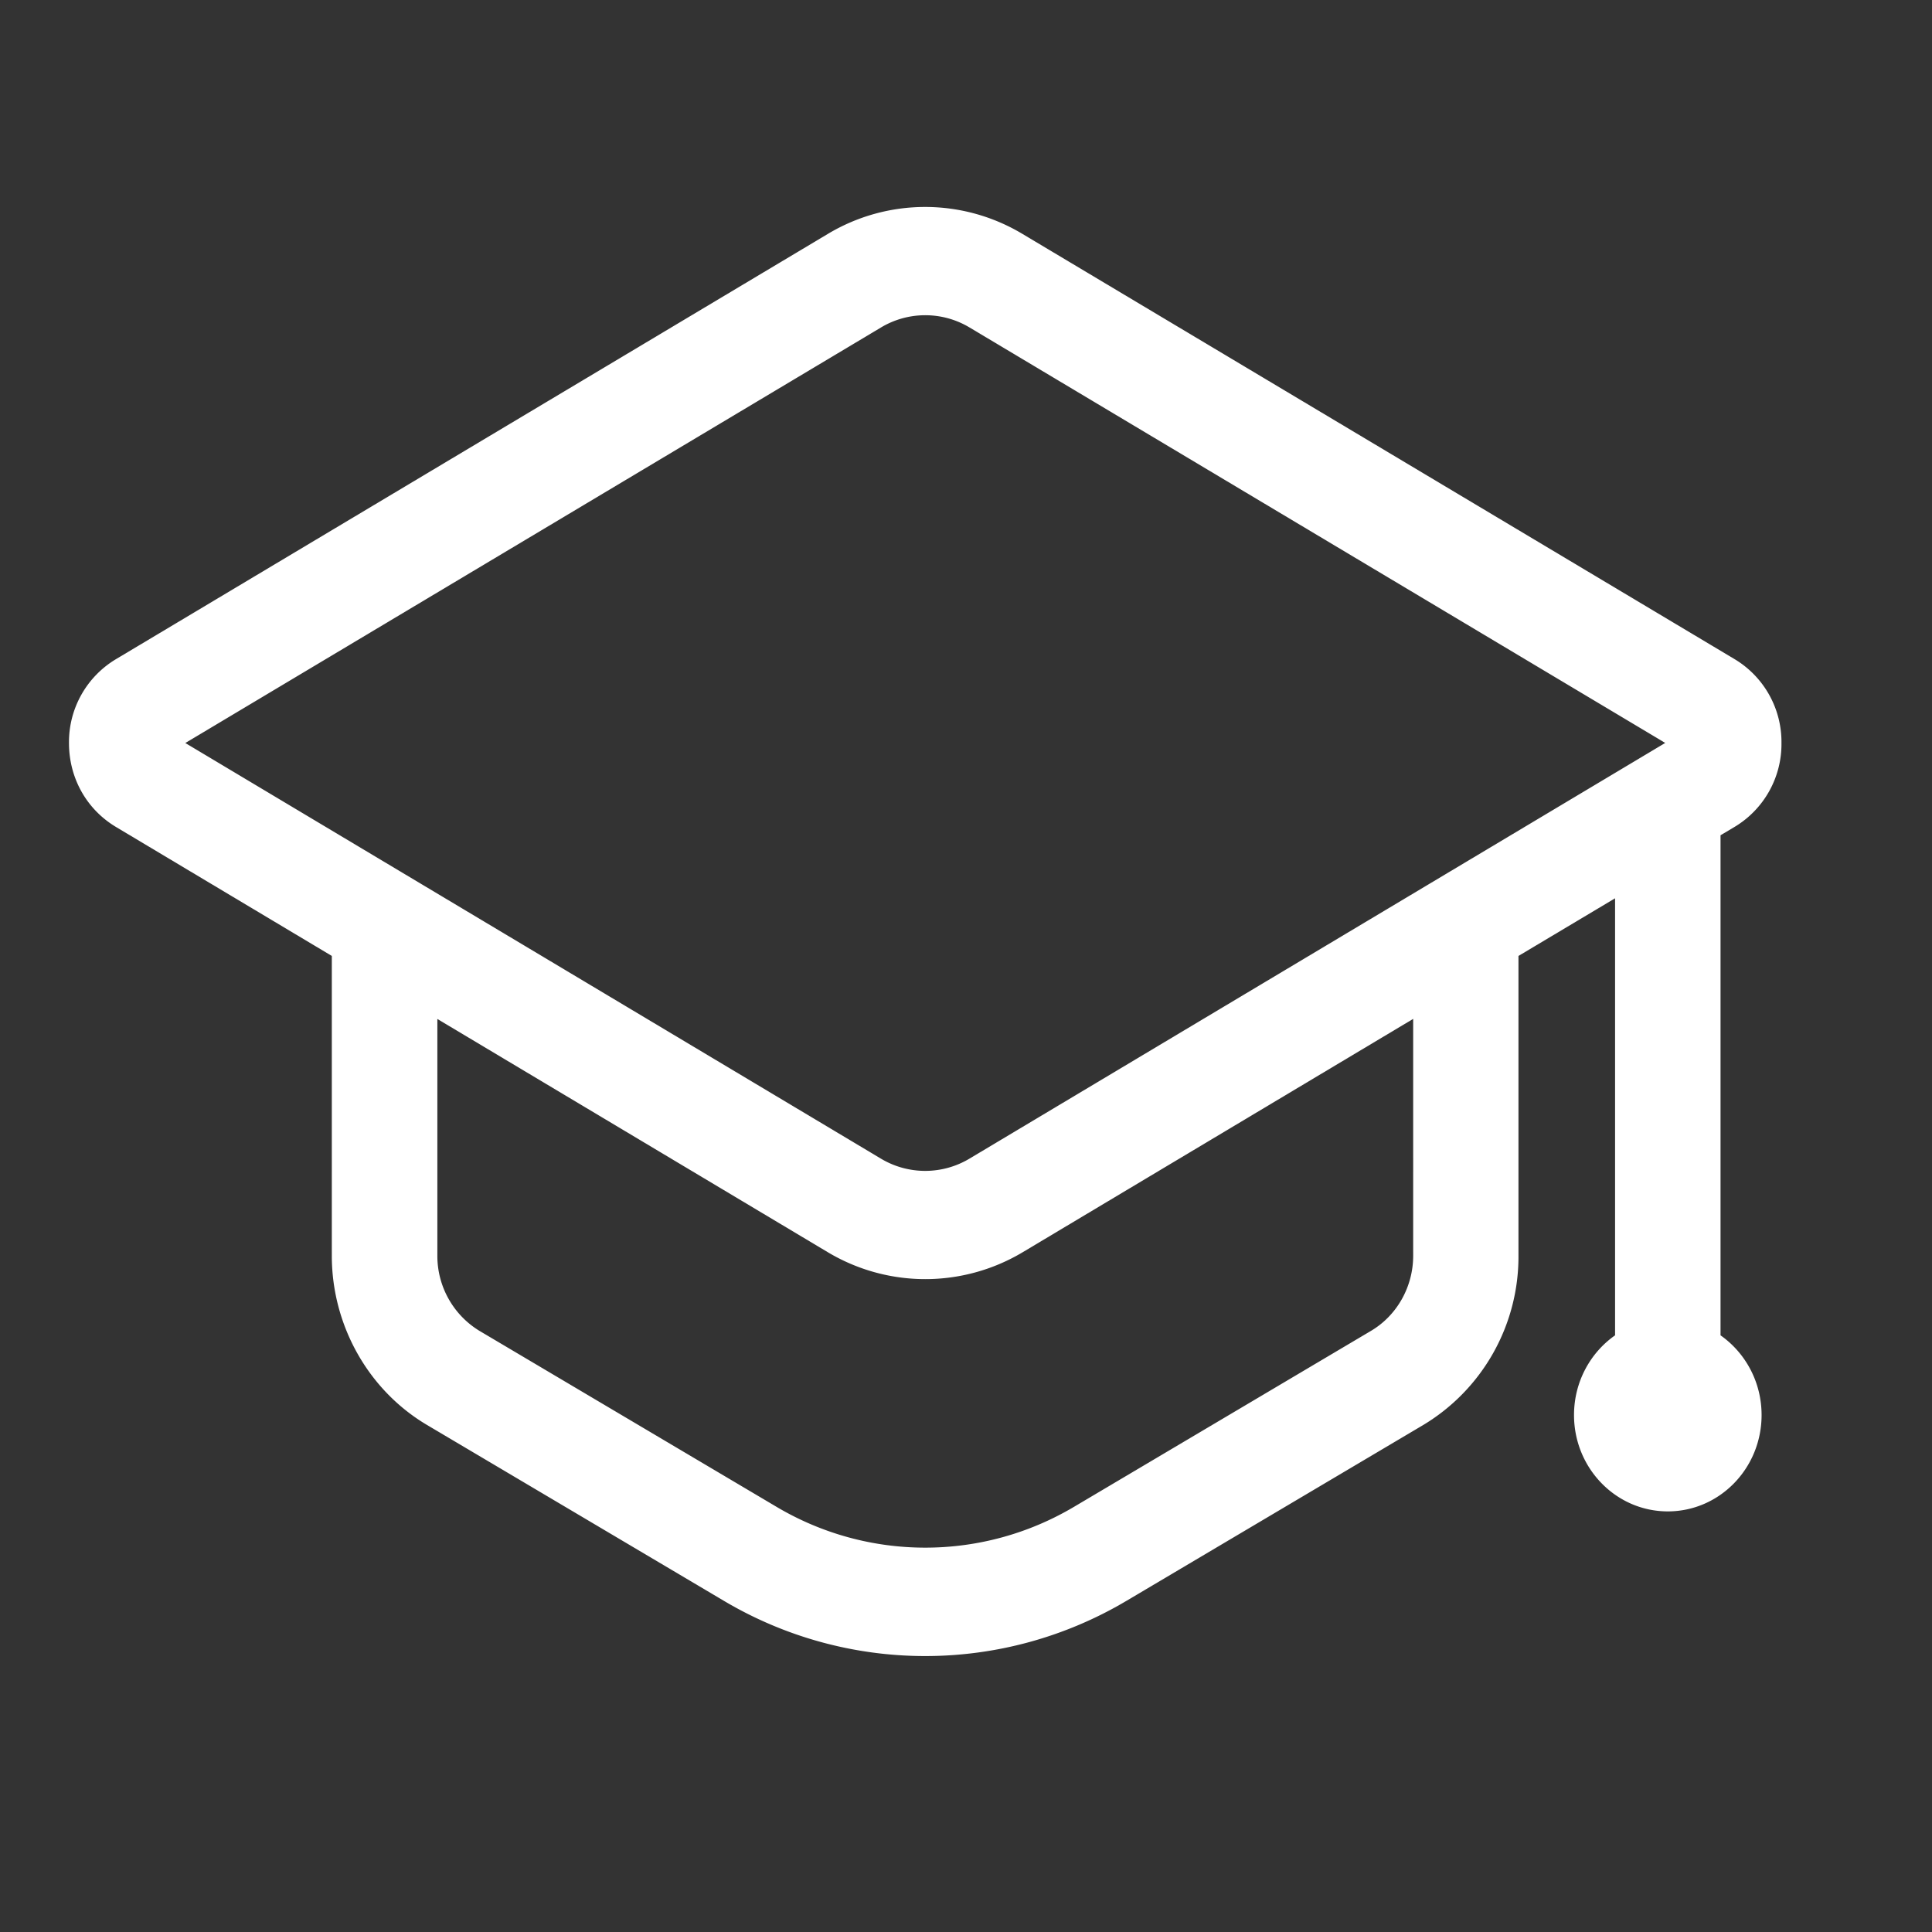 <svg xmlns="http://www.w3.org/2000/svg" width="24" height="24" fill="none"><rect width="100%" height="100%" fill="#333333" stroke="none"/><path fill="#fff" d="M21.373 16.587v-6.211l.173-.103a1.2 1.2 0 0 0 .584-1.043 1.2 1.2 0 0 0-.584-1.043L12.7 2.905a2.35 2.35 0 0 0-2.415 0L1.441 8.188A1.2 1.2 0 0 0 .857 9.23c0 .435.218.824.584 1.043l2.681 1.602V15.6c0 .864.453 1.668 1.18 2.1l3.692 2.187a4.9 4.9 0 0 0 4.998 0l3.691-2.187a2.44 2.44 0 0 0 1.18-2.1v-3.725l1.2-.716v5.429c-.307.215-.51.578-.51.99 0 .661.522 1.197 1.165 1.197.644 0 1.165-.536 1.165-1.197 0-.411-.202-.774-.51-.99m-3.818-.989c0 .384-.2.742-.525.934l-3.691 2.187a3.62 3.62 0 0 1-3.69 0l-3.692-2.187a1.09 1.09 0 0 1-.524-.934v-2.941l4.853 2.899a2.36 2.36 0 0 0 2.416 0l4.853-2.9zm-5.512-1.206a1.07 1.07 0 0 1-1.1 0L2.302 9.23l8.642-5.162a1.07 1.07 0 0 1 1.1 0l8.642 5.161z"/></svg>